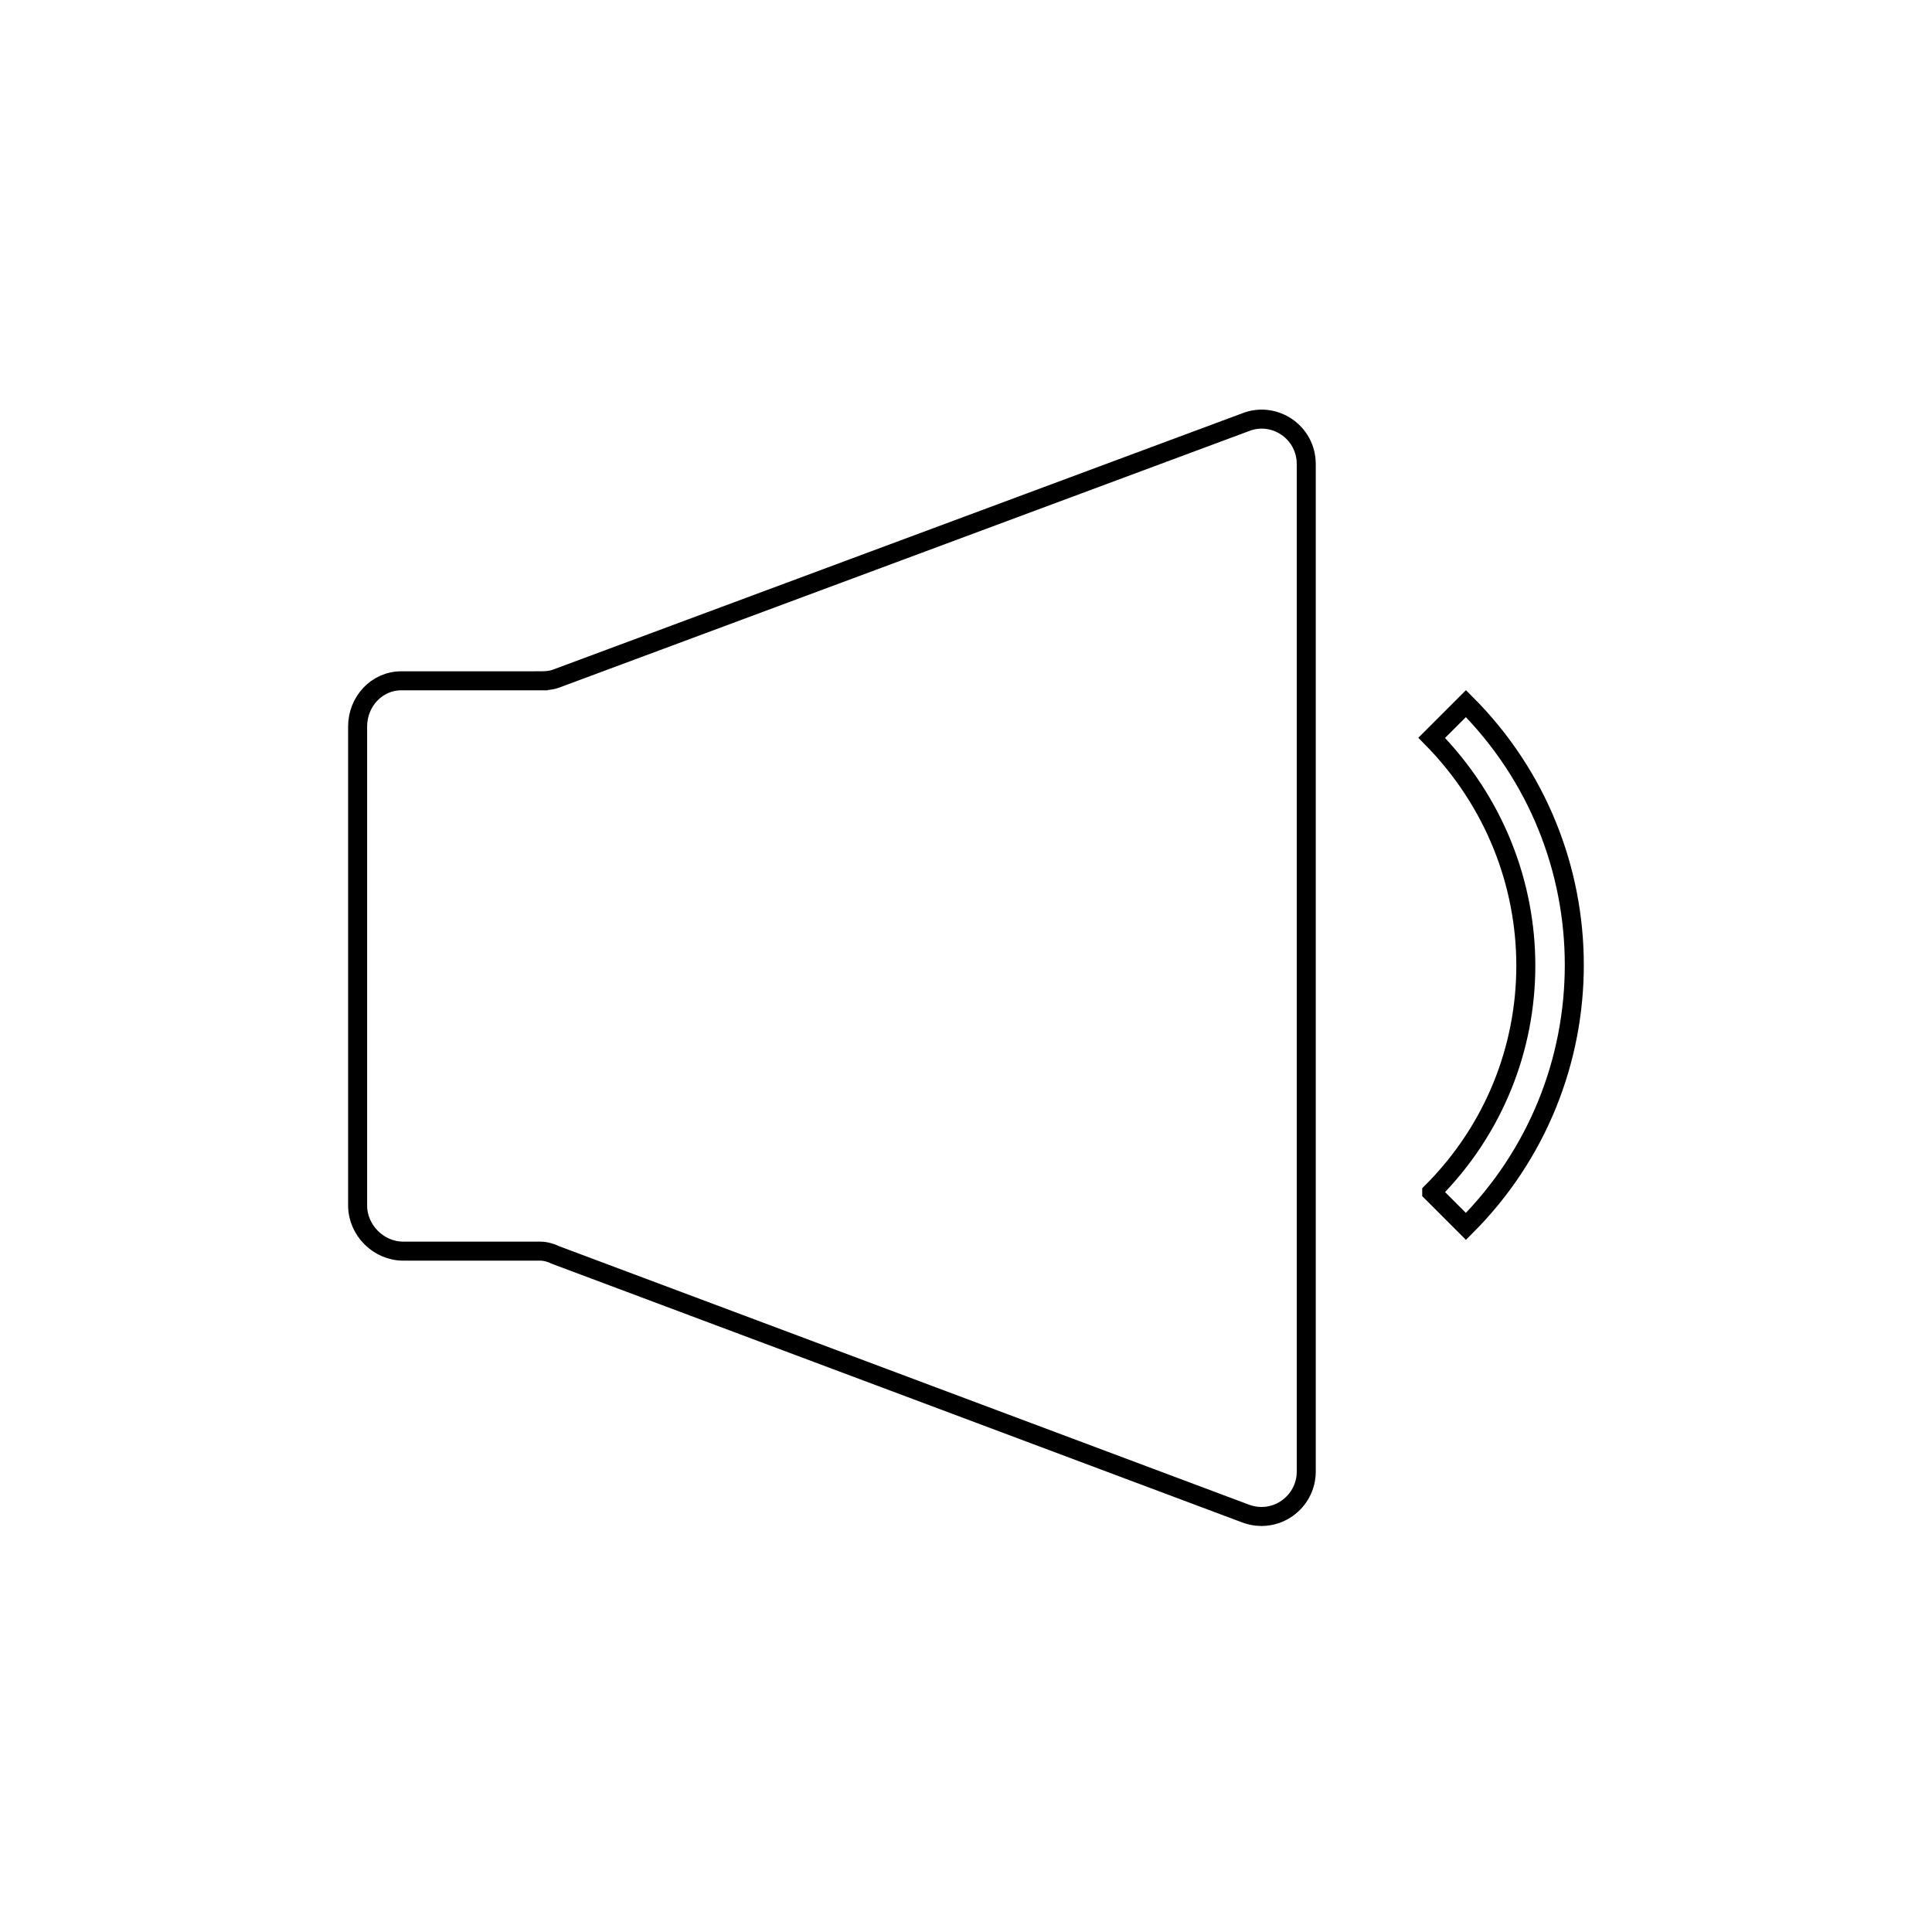 <?xml version="1.0" encoding="UTF-8"?>
<!-- Uploaded to: SVG Repo, www.svgrepo.com, Generator: SVG Repo Mixer Tools -->
<svg width="800px" height="800px" version="1.1" viewBox="144 144 512 512" xmlns="http://www.w3.org/2000/svg">
 <g fill="none" stroke="#000000" stroke-miterlimit="10">
  <path transform="matrix(5.038 0 0 5.038 148.09 148.09)" d="m27.5 35h-7.2c-1.3 0-2.3 1.1-2.3 2.401v25.2c0 1.3 1.1 2.4 2.4 2.4h7.2c0.3 0 0.6 0.1 0.8 0.2l36.3 13.6c1.6 0.6 3.2-0.6 3.2-2.2v-53c0-1.7-1.7-2.8-3.2-2.2l-36.3 13.499c-0.3 0.1-0.6 0.1-0.9 0.1z"/>
  <path transform="matrix(5.038 0 0 5.038 148.09 148.09)" d="m74.5 61.9 1.8 1.8c7.6-7.6 7.6-19.9 0-27.5l-1.8 1.8c6.6 6.699 6.6 17.299 0 23.899z"/>
 </g>
</svg>